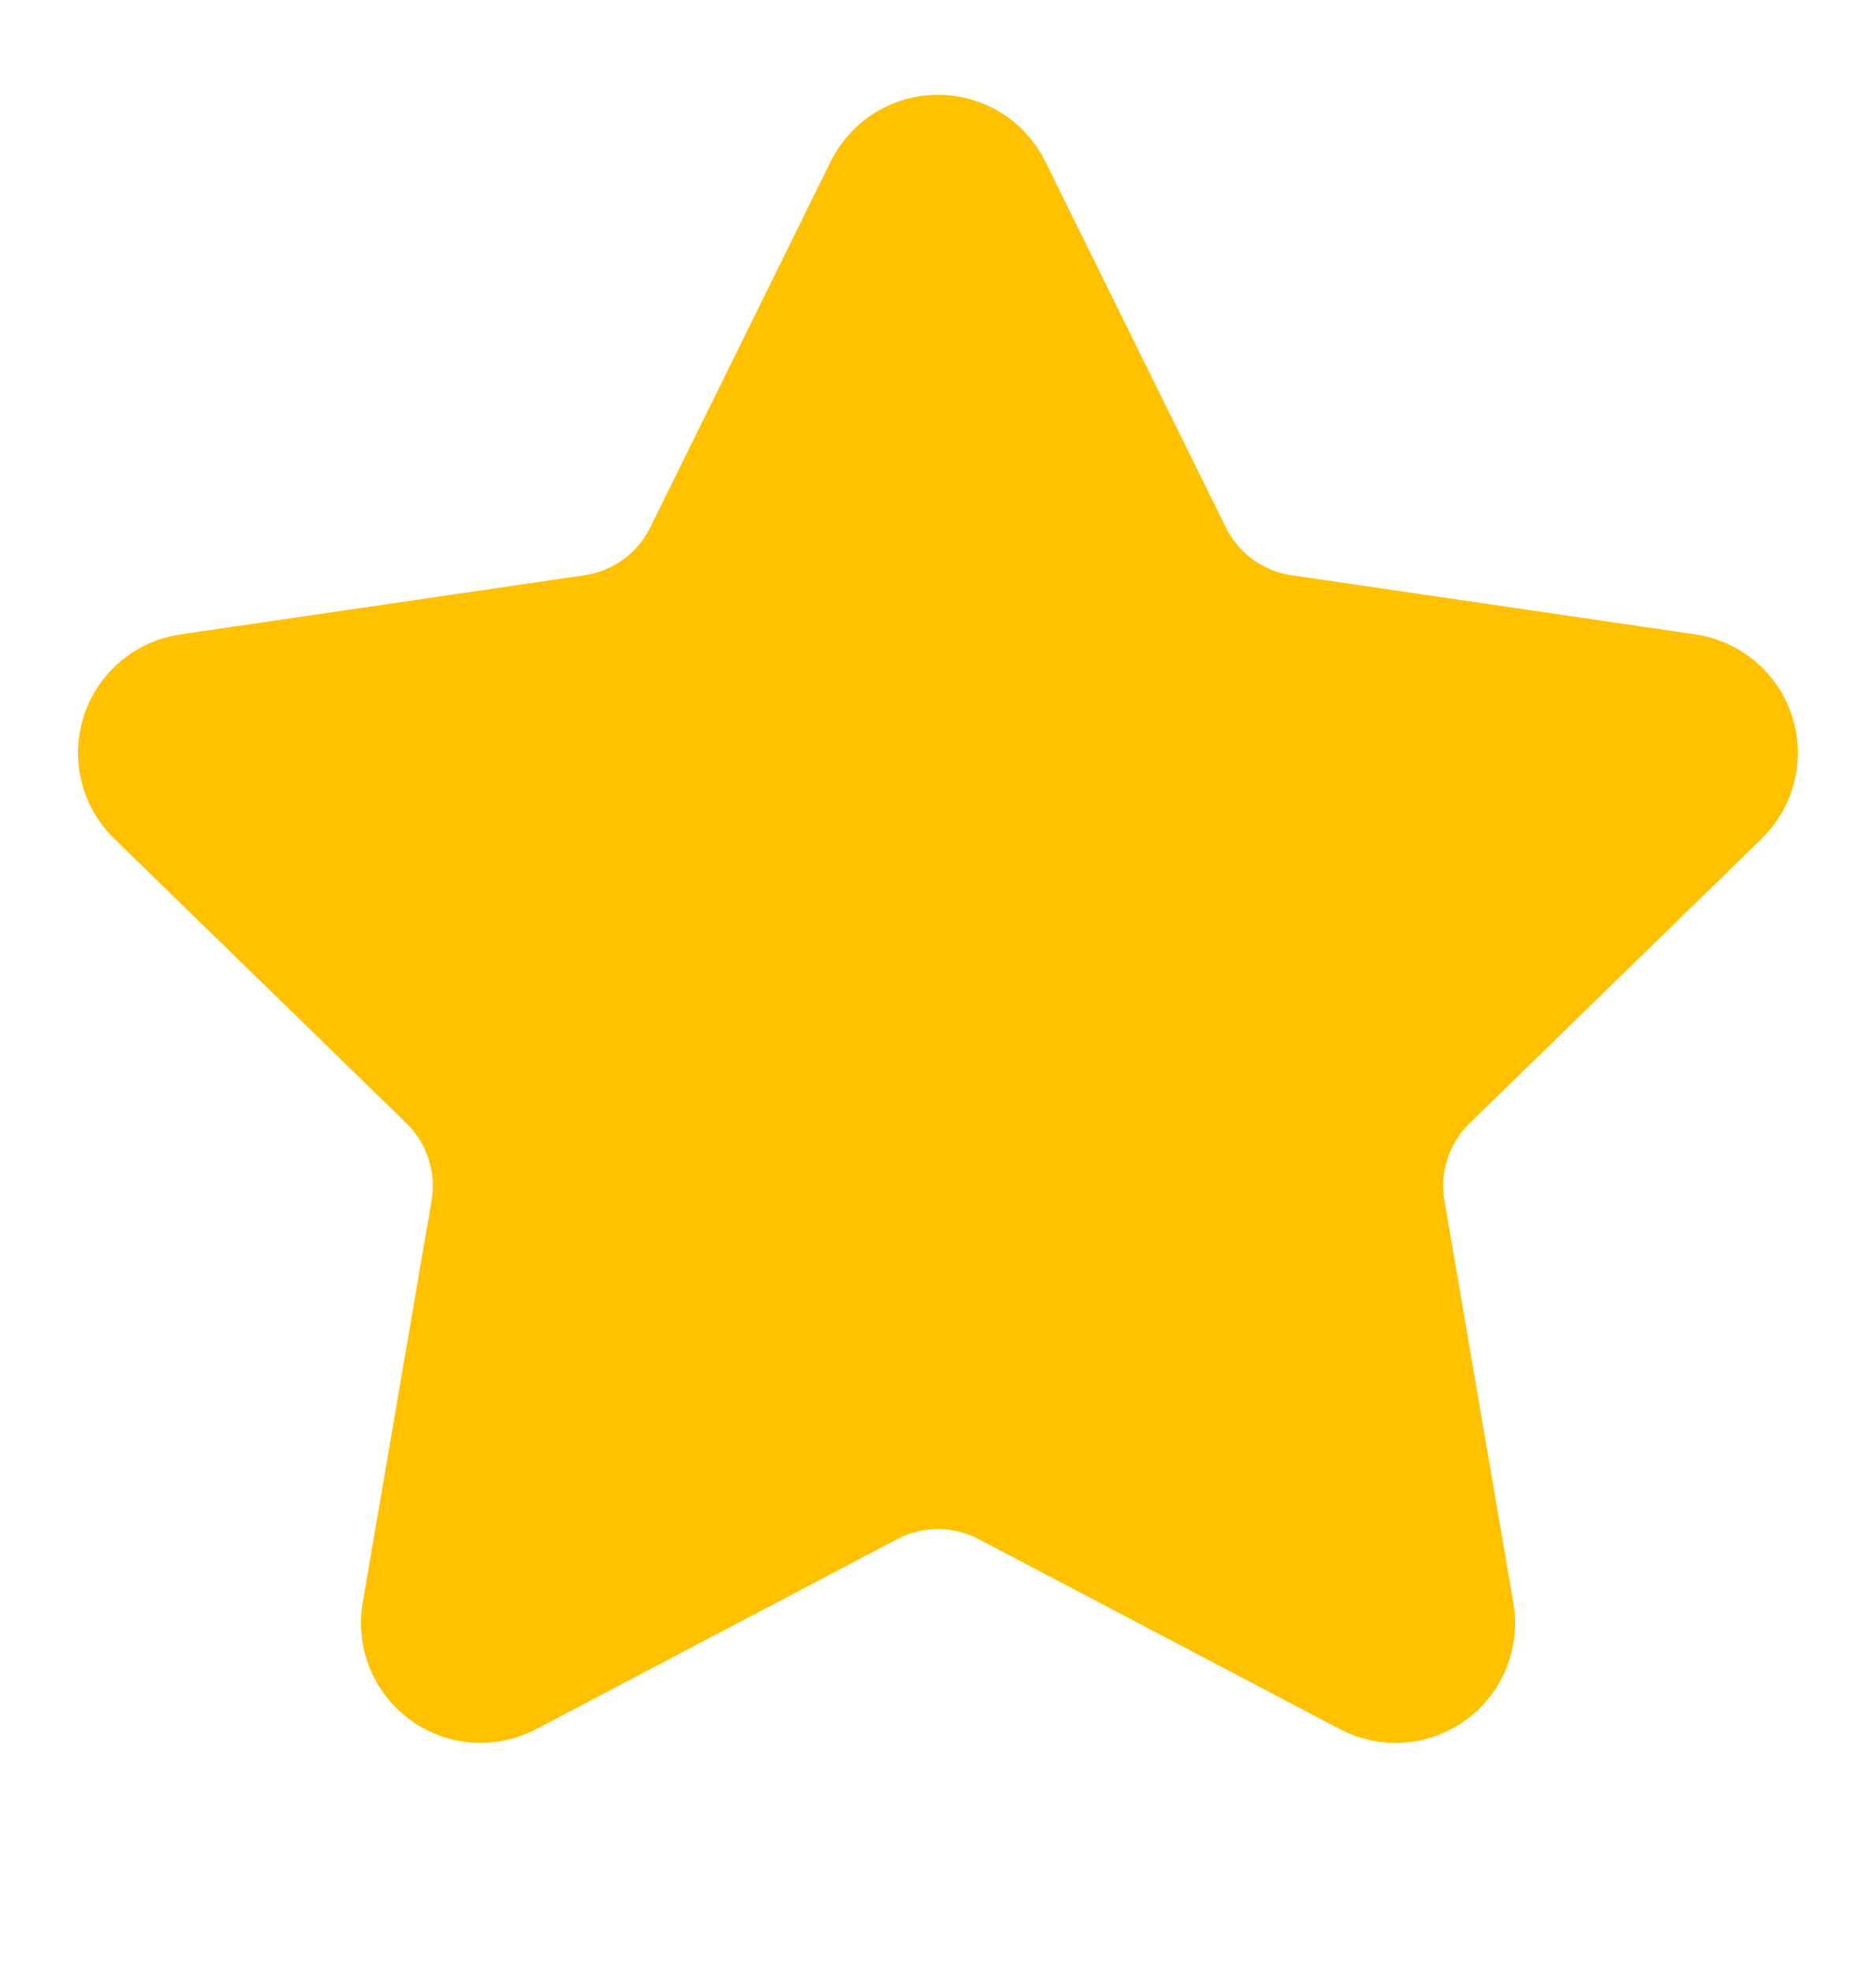 <svg width="20" height="21" viewBox="0 0 20 21" fill="none" xmlns="http://www.w3.org/2000/svg">
<path d="M9.604 2.089C9.641 2.015 9.697 1.953 9.767 1.909C9.837 1.866 9.918 1.843 10 1.843C10.082 1.843 10.163 1.866 10.233 1.909C10.303 1.953 10.359 2.015 10.396 2.089L12.321 5.988C12.448 6.244 12.635 6.466 12.866 6.635C13.098 6.803 13.367 6.913 13.65 6.954L17.955 7.584C18.037 7.596 18.113 7.631 18.176 7.684C18.239 7.737 18.286 7.806 18.312 7.885C18.337 7.963 18.34 8.047 18.32 8.127C18.301 8.207 18.259 8.28 18.2 8.338L15.087 11.369C14.881 11.569 14.728 11.816 14.639 12.089C14.55 12.362 14.529 12.652 14.578 12.934L15.312 17.218C15.327 17.299 15.318 17.383 15.287 17.46C15.256 17.537 15.204 17.603 15.137 17.652C15.07 17.701 14.991 17.729 14.908 17.735C14.826 17.741 14.743 17.723 14.67 17.684L10.822 15.661C10.568 15.528 10.286 15.458 10 15.458C9.713 15.458 9.431 15.528 9.177 15.661L5.33 17.684C5.257 17.723 5.174 17.74 5.092 17.735C5.01 17.729 4.93 17.7 4.864 17.651C4.797 17.603 4.745 17.536 4.714 17.459C4.683 17.383 4.674 17.299 4.688 17.218L5.422 12.935C5.471 12.652 5.45 12.362 5.361 12.089C5.273 11.817 5.119 11.569 4.913 11.369L1.8 8.339C1.74 8.281 1.698 8.208 1.678 8.128C1.658 8.047 1.661 7.963 1.687 7.885C1.712 7.806 1.759 7.736 1.823 7.683C1.886 7.629 1.963 7.595 2.045 7.584L6.349 6.954C6.633 6.913 6.902 6.804 7.134 6.635C7.366 6.467 7.553 6.245 7.68 5.988L9.604 2.089Z" fill="#FFC100" stroke="#FFC100" stroke-width="1.667" stroke-linecap="round" stroke-linejoin="round"/>
</svg>
